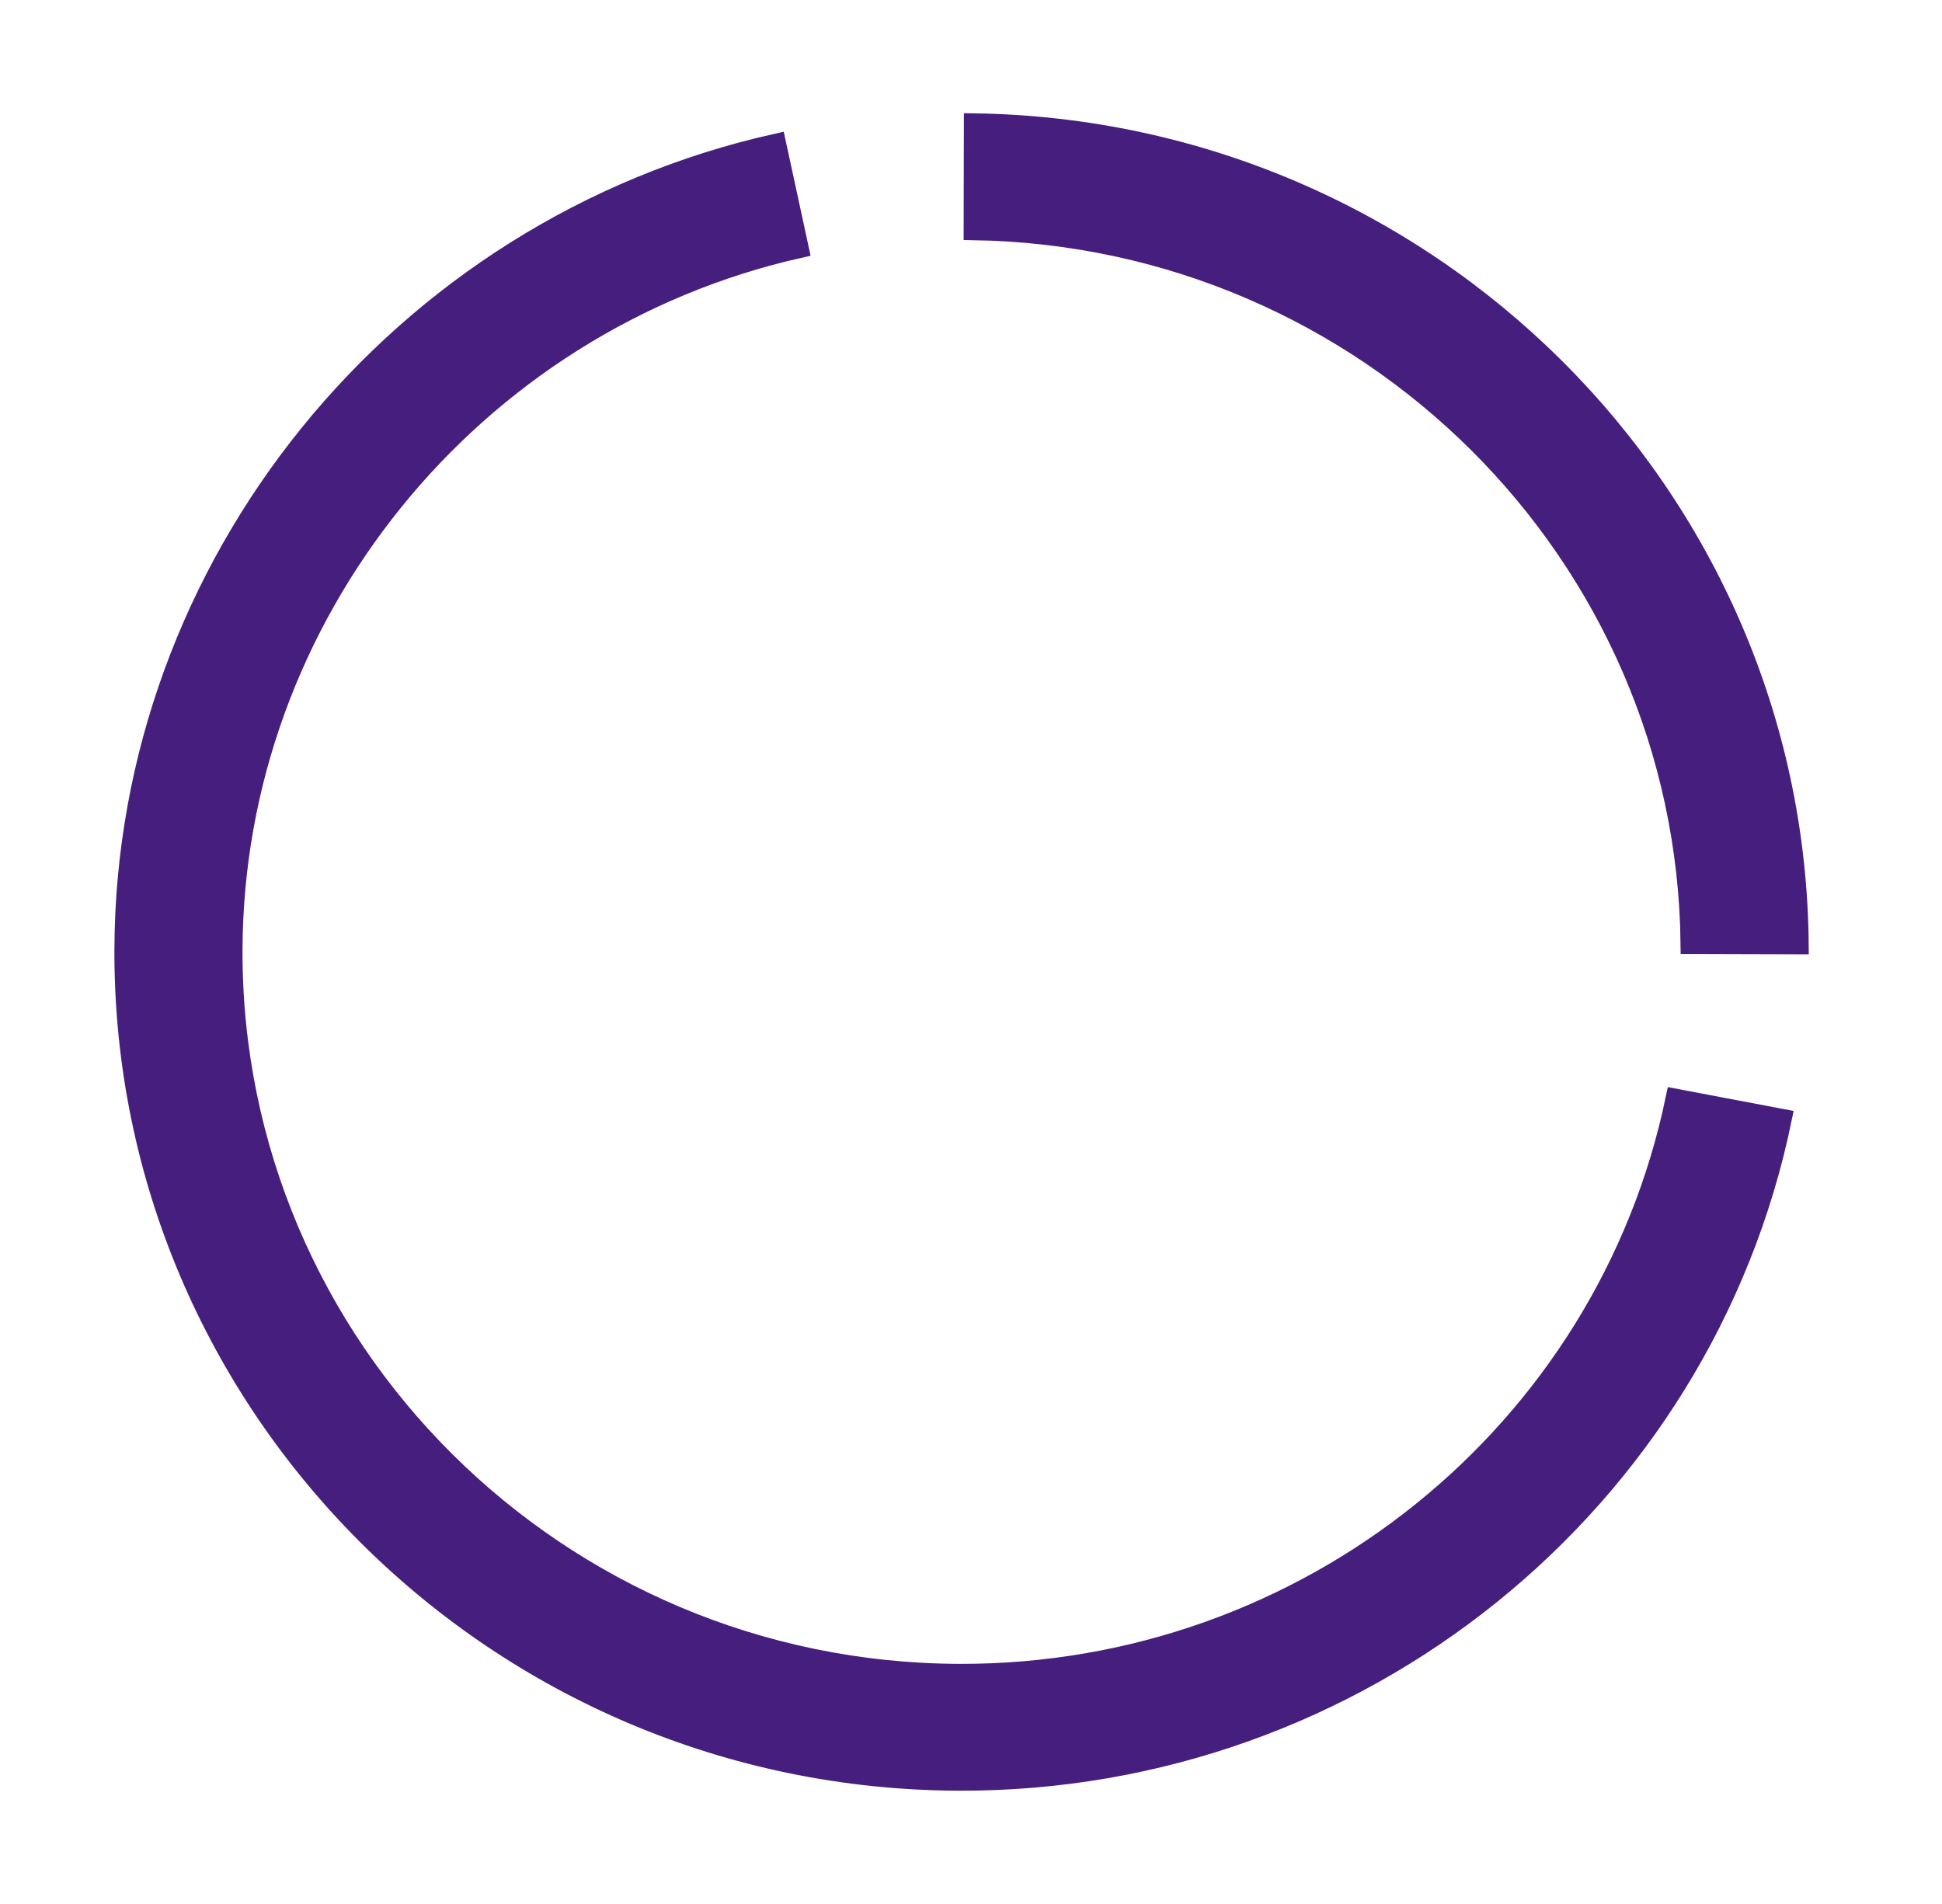 <svg width="102" height="100" viewBox="0 0 102 100" fill="none" xmlns="http://www.w3.org/2000/svg">
<path d="M40.783 7.515L41.981 13.053C24.766 16.933 12.292 32.338 12.237 49.894L12.237 49.894C12.177 70.796 29.299 87.829 50.4 87.888C68.607 87.942 84.338 75.266 87.988 57.679L93.616 58.745C89.444 78.995 71.35 93.612 50.383 93.55C26.117 93.482 6.44 73.888 6.509 49.877C6.567 29.689 20.947 11.948 40.783 7.515Z" fill="#461E7D" stroke="#461E7D"/>
<path d="M51.114 12.114L51.126 6.452C74.989 6.784 94.296 26.003 94.499 49.621L88.769 49.604C88.559 29.101 71.811 12.436 51.114 12.114Z" fill="#461E7D" stroke="#461E7D"/>
</svg>
